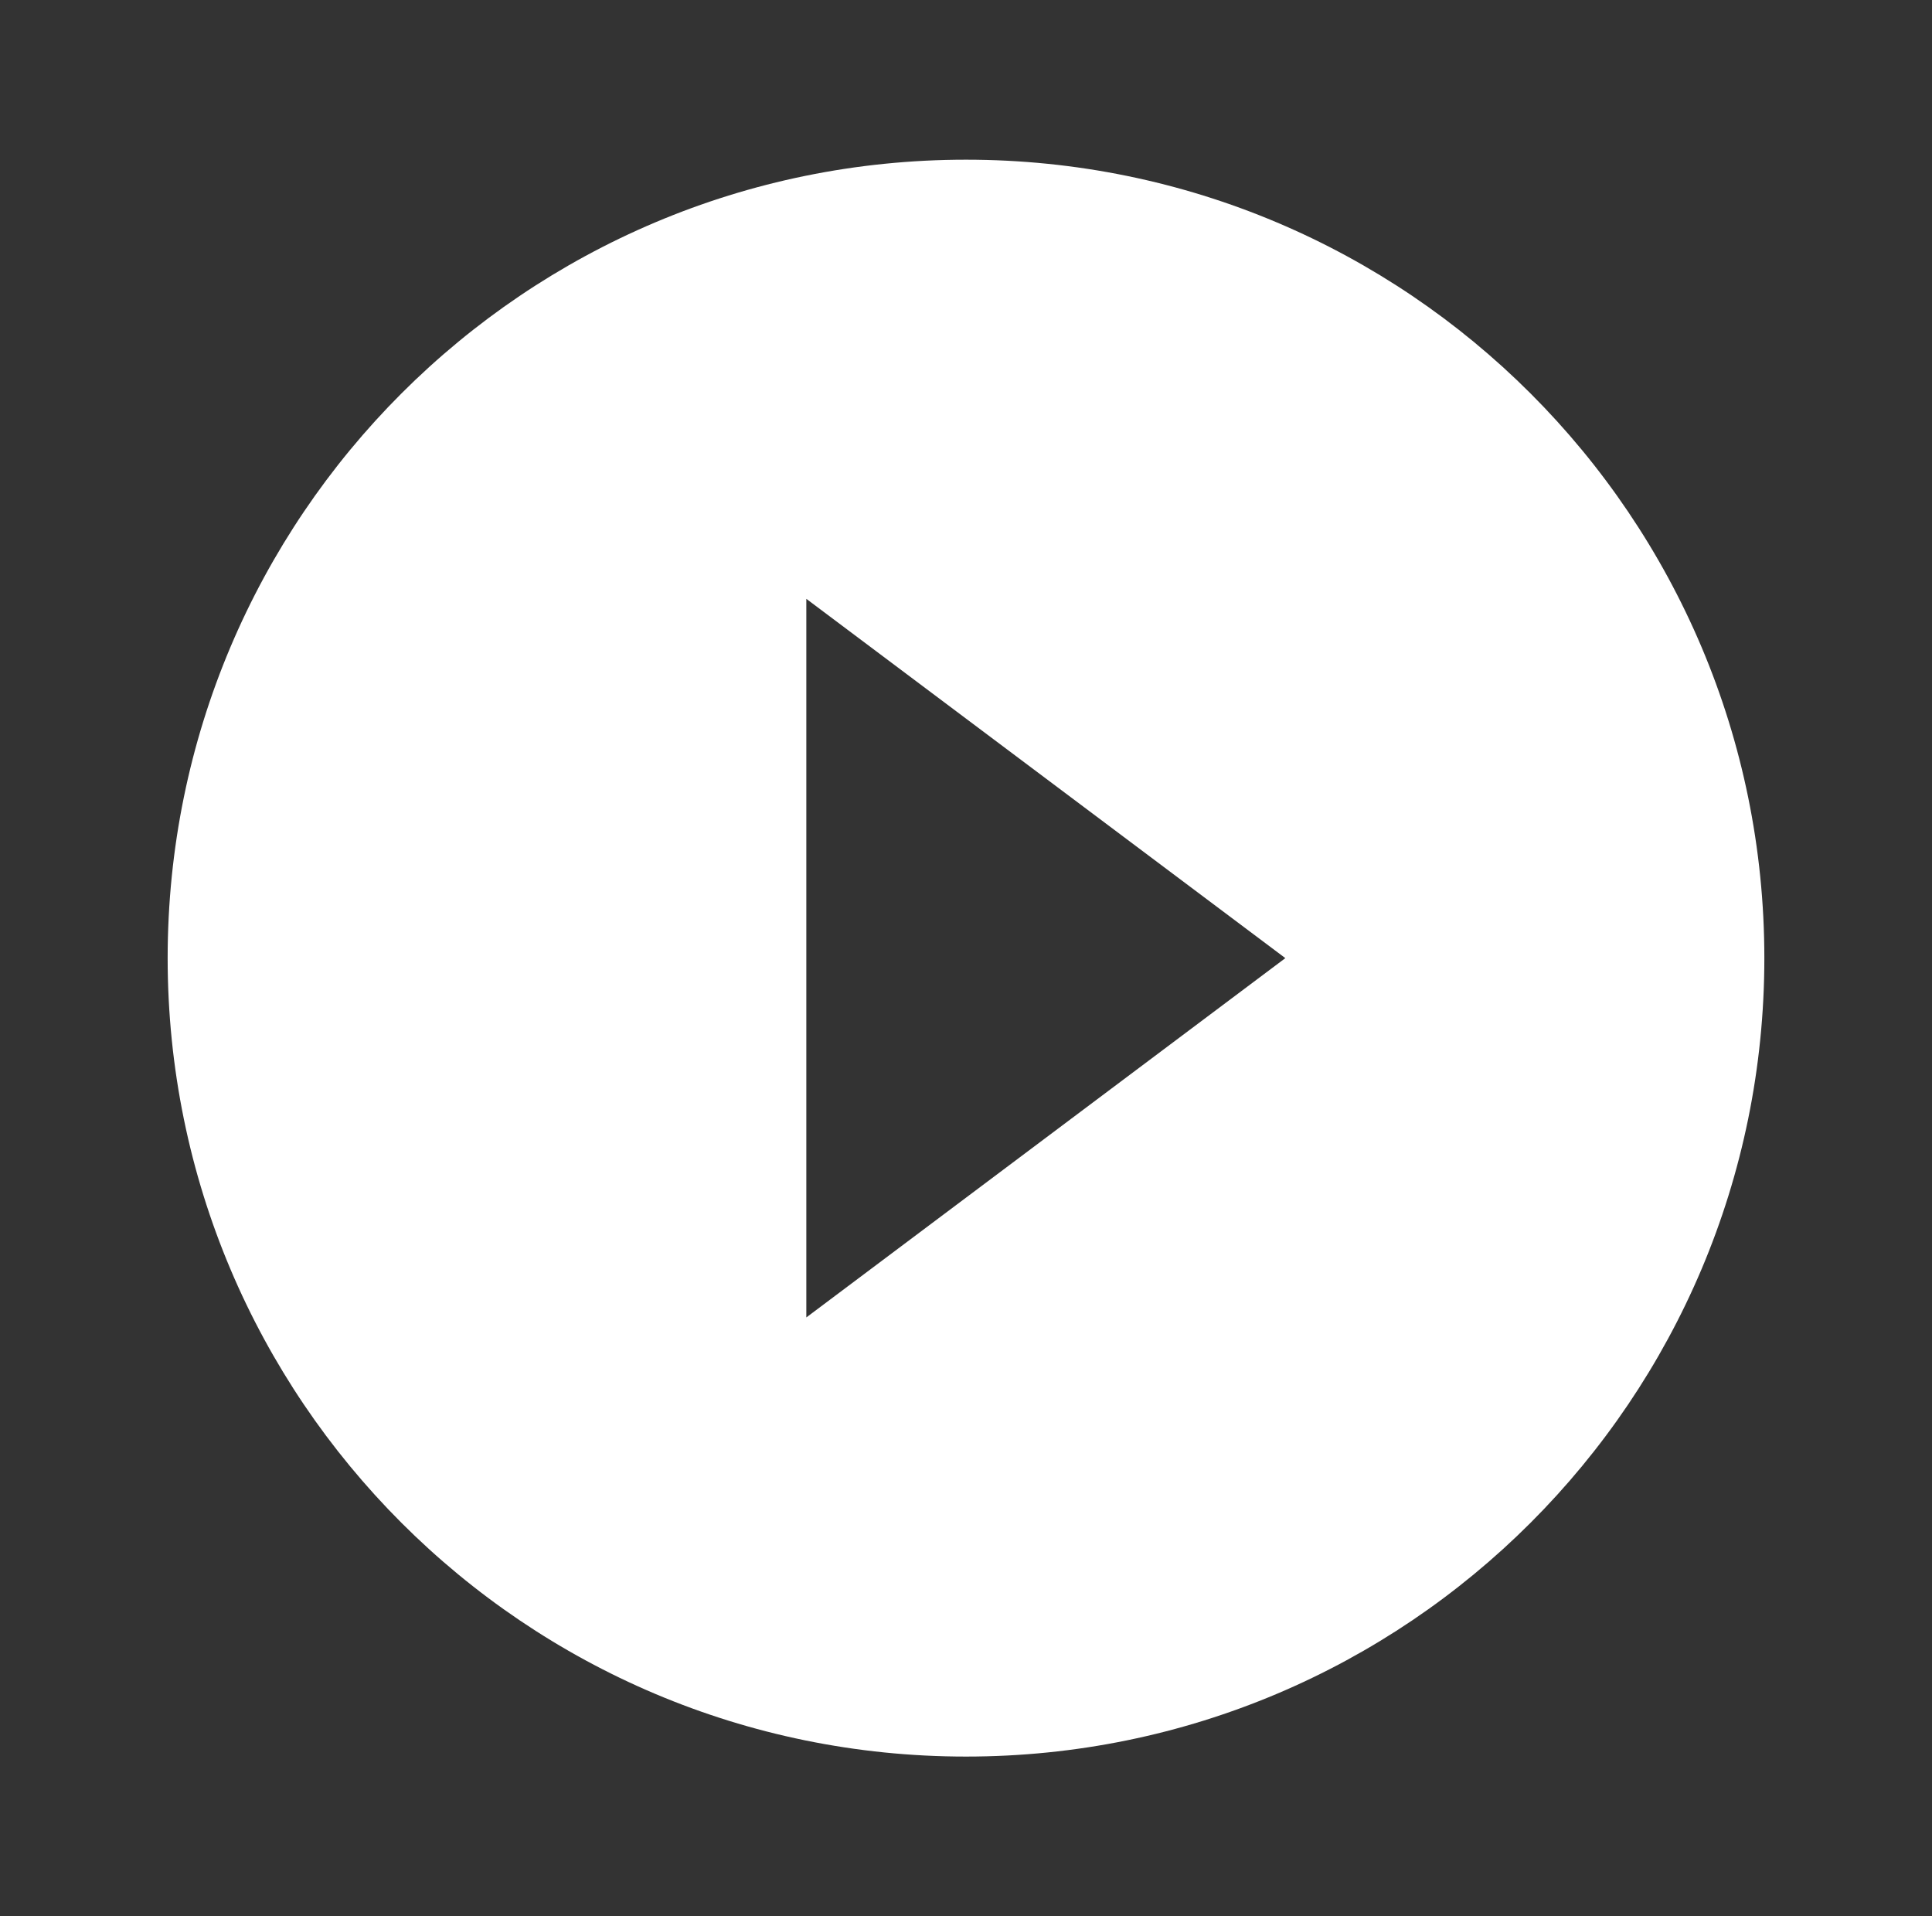 <svg width="121" height="120" viewBox="0 0 121 120" fill="none" xmlns="http://www.w3.org/2000/svg">
<rect x="0" y="0" width="121" height="120" fill="#333333" stroke="none"/>
<g clip-path="url(#clip0_1868_1002)">
<path d="M60.5 10C32.875 10 10.5 32.375 10.5 60C10.5 87.625 32.875 110 60.5 110C88.125 110 110.5 87.625 110.5 60C110.5 32.375 88.125 10 60.5 10ZM50.5 82.5V37.5L80.5 60L50.5 82.5Z" fill="white"/>
</g>
<defs>
<clipPath id="clip0_1868_1002">
<rect width="120" height="120" fill="white" transform="translate(0.5)"/>
</clipPath>
</defs>
</svg>
